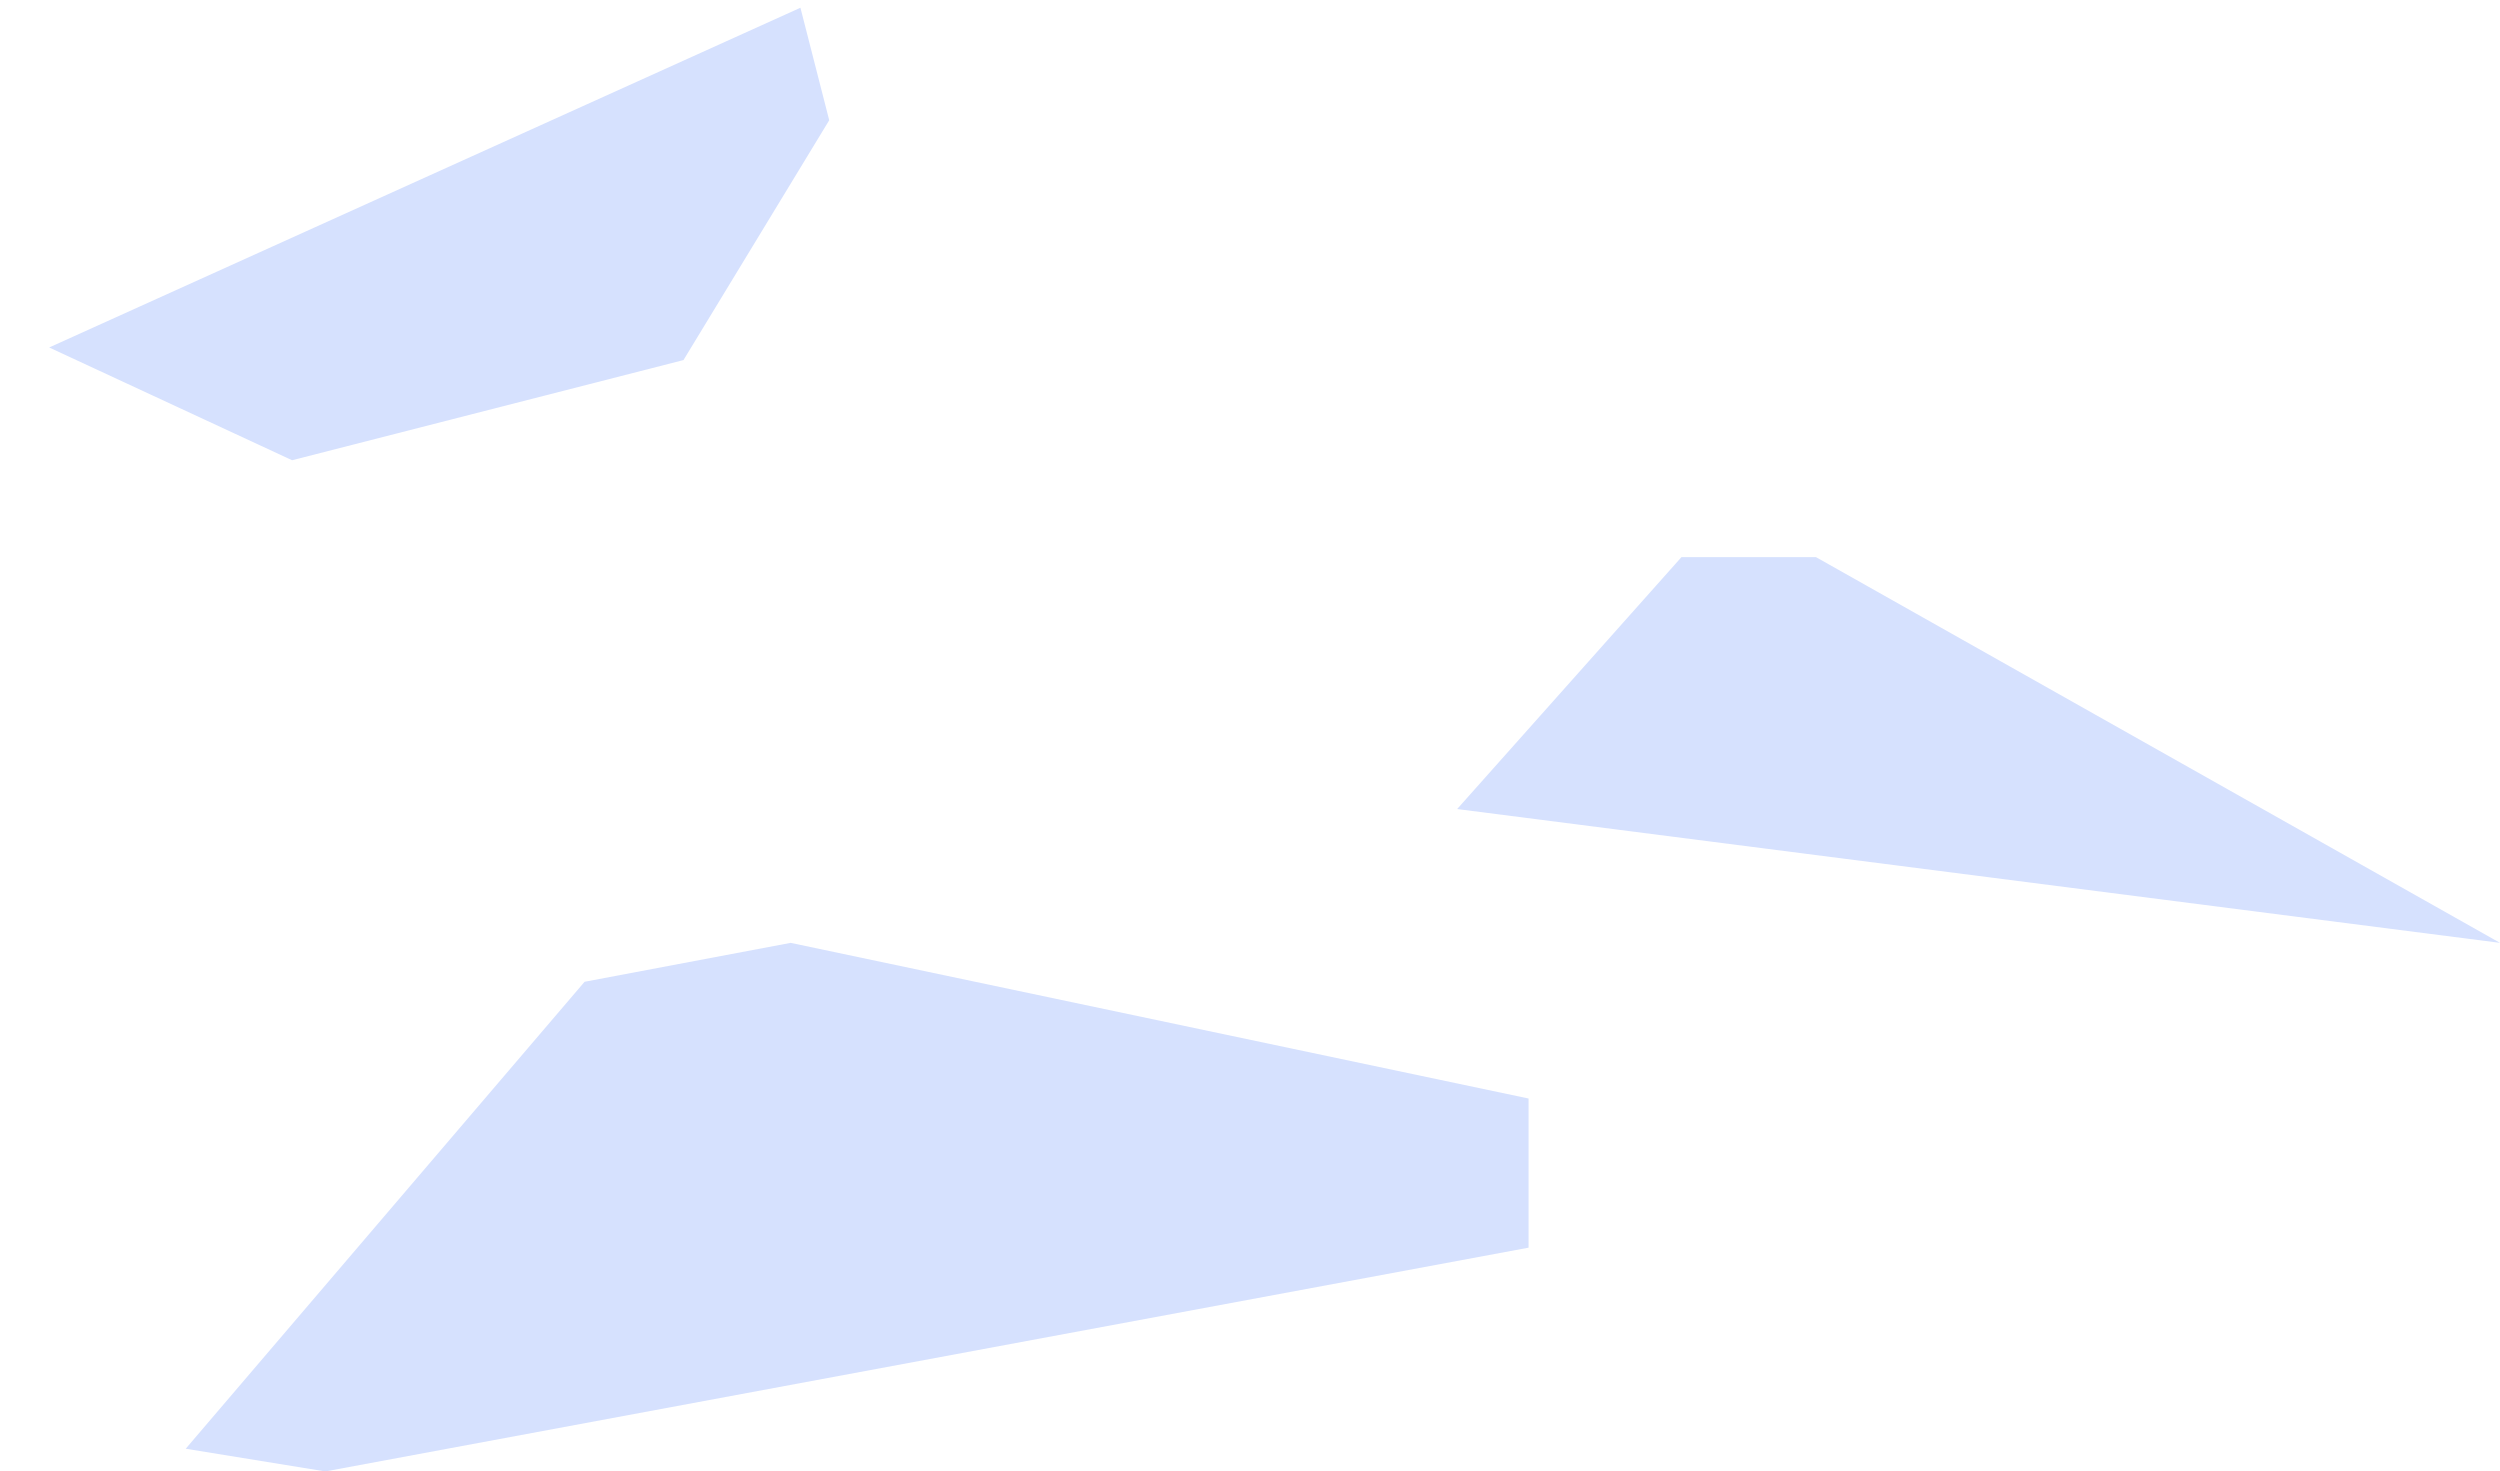 <?xml version="1.0" encoding="UTF-8"?> <svg xmlns="http://www.w3.org/2000/svg" width="175" height="103" viewBox="0 0 175 103" fill="none"> <path d="M13 101.411L40.921 68.724L55.346 66L107 76.896V87.337L22.772 103L13 101.411Z" fill="#D6E1FE"></path> <path d="M3.442 24.323L20.447 32.217L47.844 25.205L58.045 8.417L56.03 0.542L3.442 24.323Z" fill="#D6E1FE"></path> <path d="M117.701 39L102 56.633L175 66L127.12 39H117.701Z" fill="#D6E1FE"></path> </svg> 
